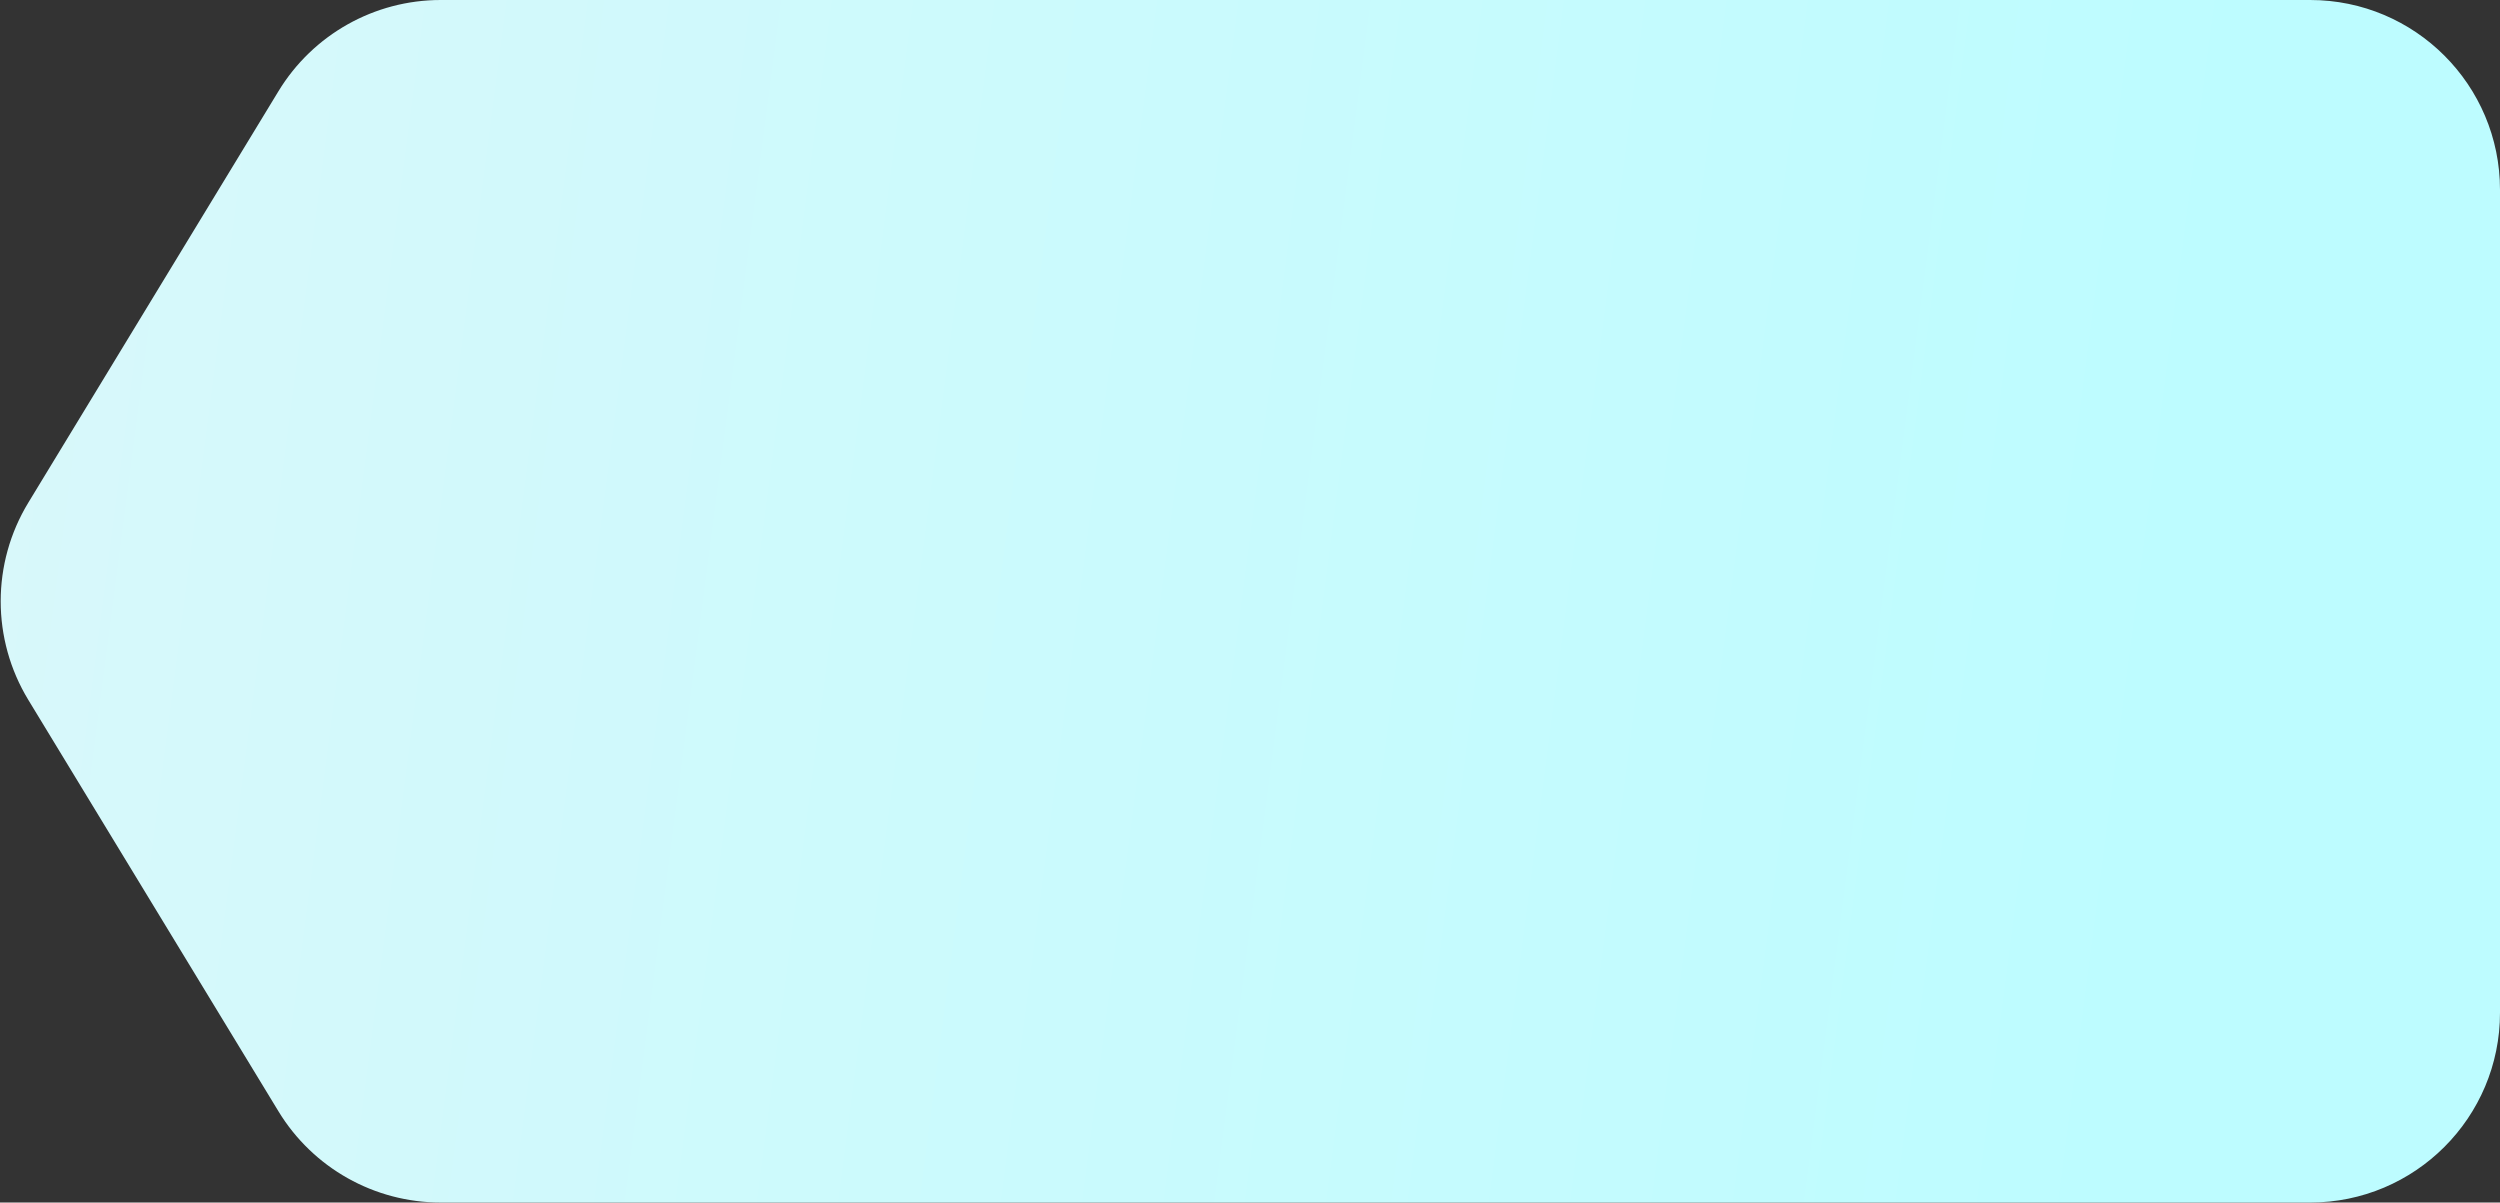<?xml version="1.0" encoding="UTF-8"?> <svg xmlns="http://www.w3.org/2000/svg" width="79" height="38" viewBox="0 0 79 38" fill="none"><rect x="0" y="0" width="79" height="38" fill="#333333" stroke="none"/><path d="M8.799 2.883C9.887 1.093 11.831 0 13.926 0L73 0C76.314 0 79 2.686 79 6V32C79 35.314 76.314 38 73 38L13.926 38C11.831 38 9.887 36.907 8.799 35.117L0.895 22.117C-0.269 20.202 -0.269 17.798 0.895 15.883L8.799 2.883Z" fill="url(#paint0_linear_2039_1785)"></path><defs><linearGradient id="paint0_linear_2039_1785" x1="-3.269" y1="-8.54105e-05" x2="70.023" y2="9.544" gradientUnits="userSpaceOnUse"><stop stop-color="#DAF8FA"></stop><stop offset="1" stop-color="#BDFCFF"></stop></linearGradient></defs></svg> 